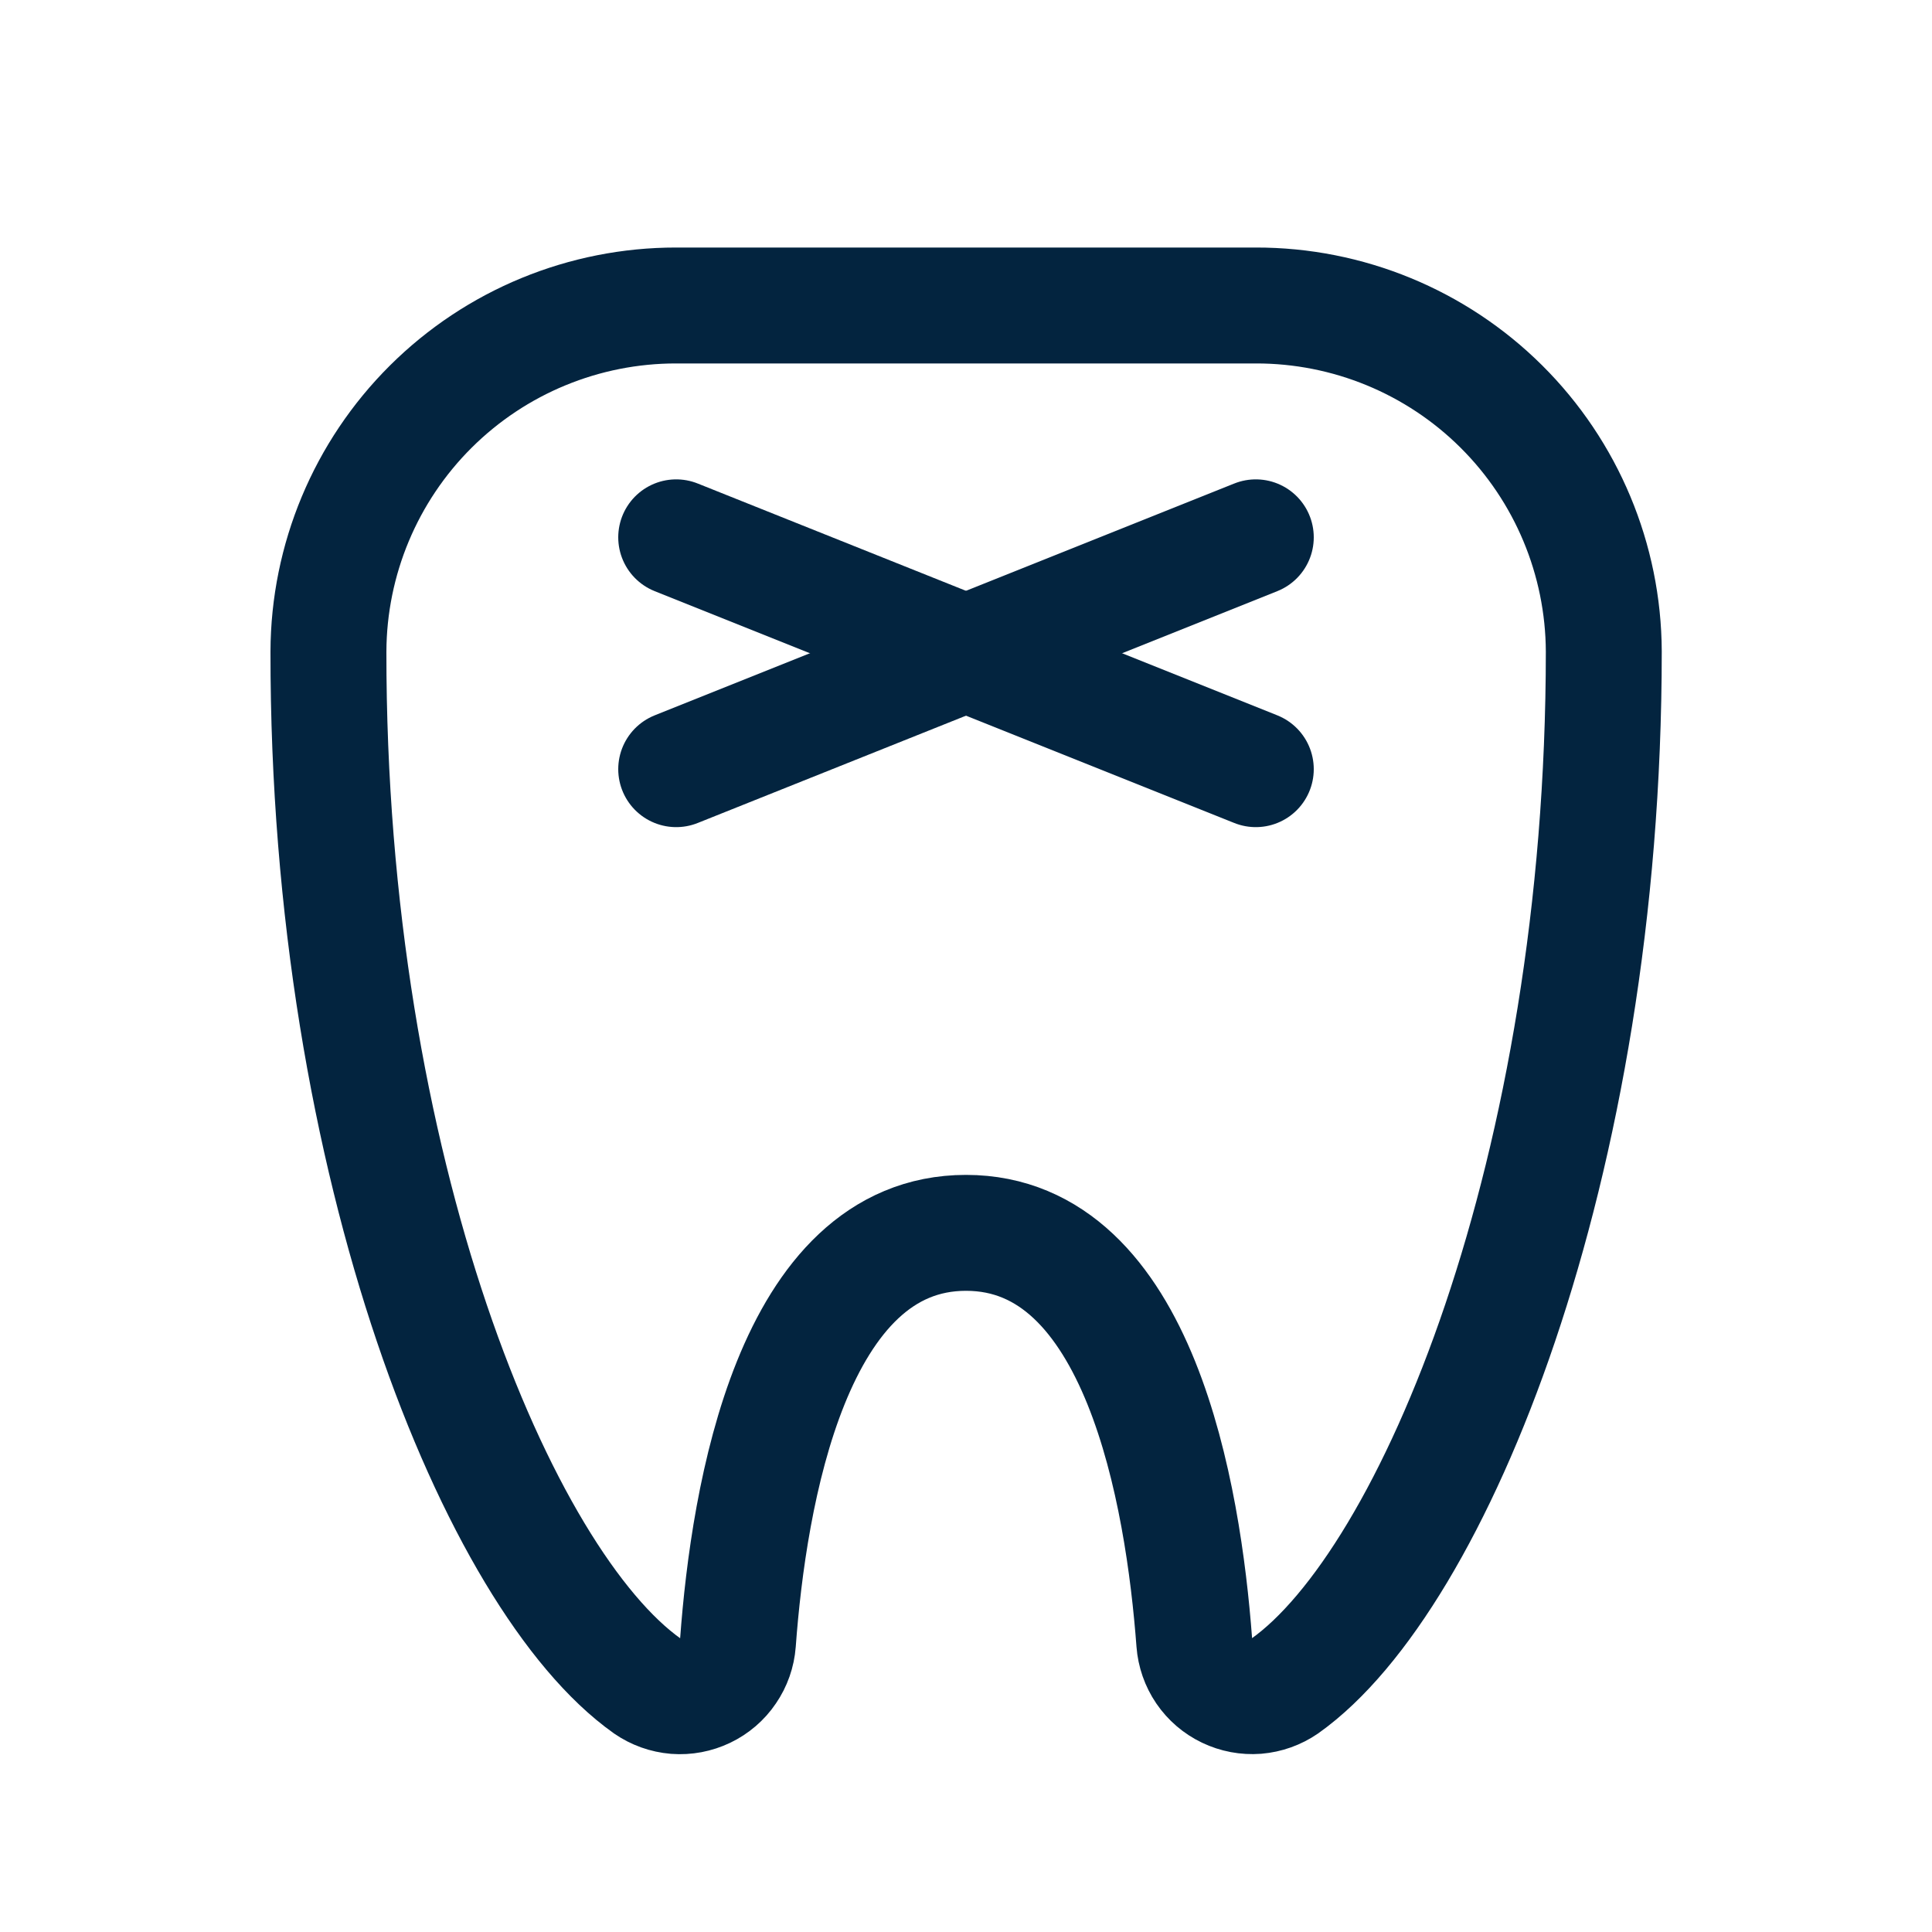 <svg width="25" height="25" viewBox="0 0 25 25" fill="none" xmlns="http://www.w3.org/2000/svg">
<g clip-path="url(#clip0_3425_17654)">
<path d="M8.75 6.953L16.25 9.953" stroke="#03243F" stroke-width="1.5" stroke-linecap="round" stroke-linejoin="round"/>
<path d="M16.25 6.953L8.75 9.953" stroke="#03243F" stroke-width="1.5" stroke-linecap="round" stroke-linejoin="round"/>
<path d="M4.25 8.431C4.243 15.126 6.451 20.453 8.375 21.816C8.484 21.891 8.61 21.936 8.742 21.947C8.874 21.957 9.006 21.932 9.125 21.875C9.244 21.818 9.346 21.731 9.42 21.621C9.495 21.512 9.539 21.386 9.549 21.254C9.688 19.357 10.25 15.953 12.5 15.953C14.75 15.953 15.312 19.357 15.454 21.253C15.464 21.384 15.508 21.511 15.582 21.62C15.657 21.73 15.759 21.817 15.878 21.874C15.997 21.931 16.129 21.956 16.261 21.946C16.392 21.935 16.519 21.89 16.628 21.815C18.549 20.451 20.753 15.125 20.753 8.43C20.748 7.239 20.271 6.099 19.427 5.26C18.583 4.421 17.44 3.951 16.25 3.953H8.75C7.56 3.952 6.418 4.422 5.574 5.262C4.731 6.101 4.254 7.241 4.25 8.431Z" stroke="#03243F" stroke-width="1.5" stroke-linecap="round" stroke-linejoin="round"/>
</g>
<defs>
<clipPath id="clip0_3425_17654">
<rect width="24" height="24" fill="white" transform="translate(0.5 0.953)"/>
</clipPath>
</defs>
</svg>
